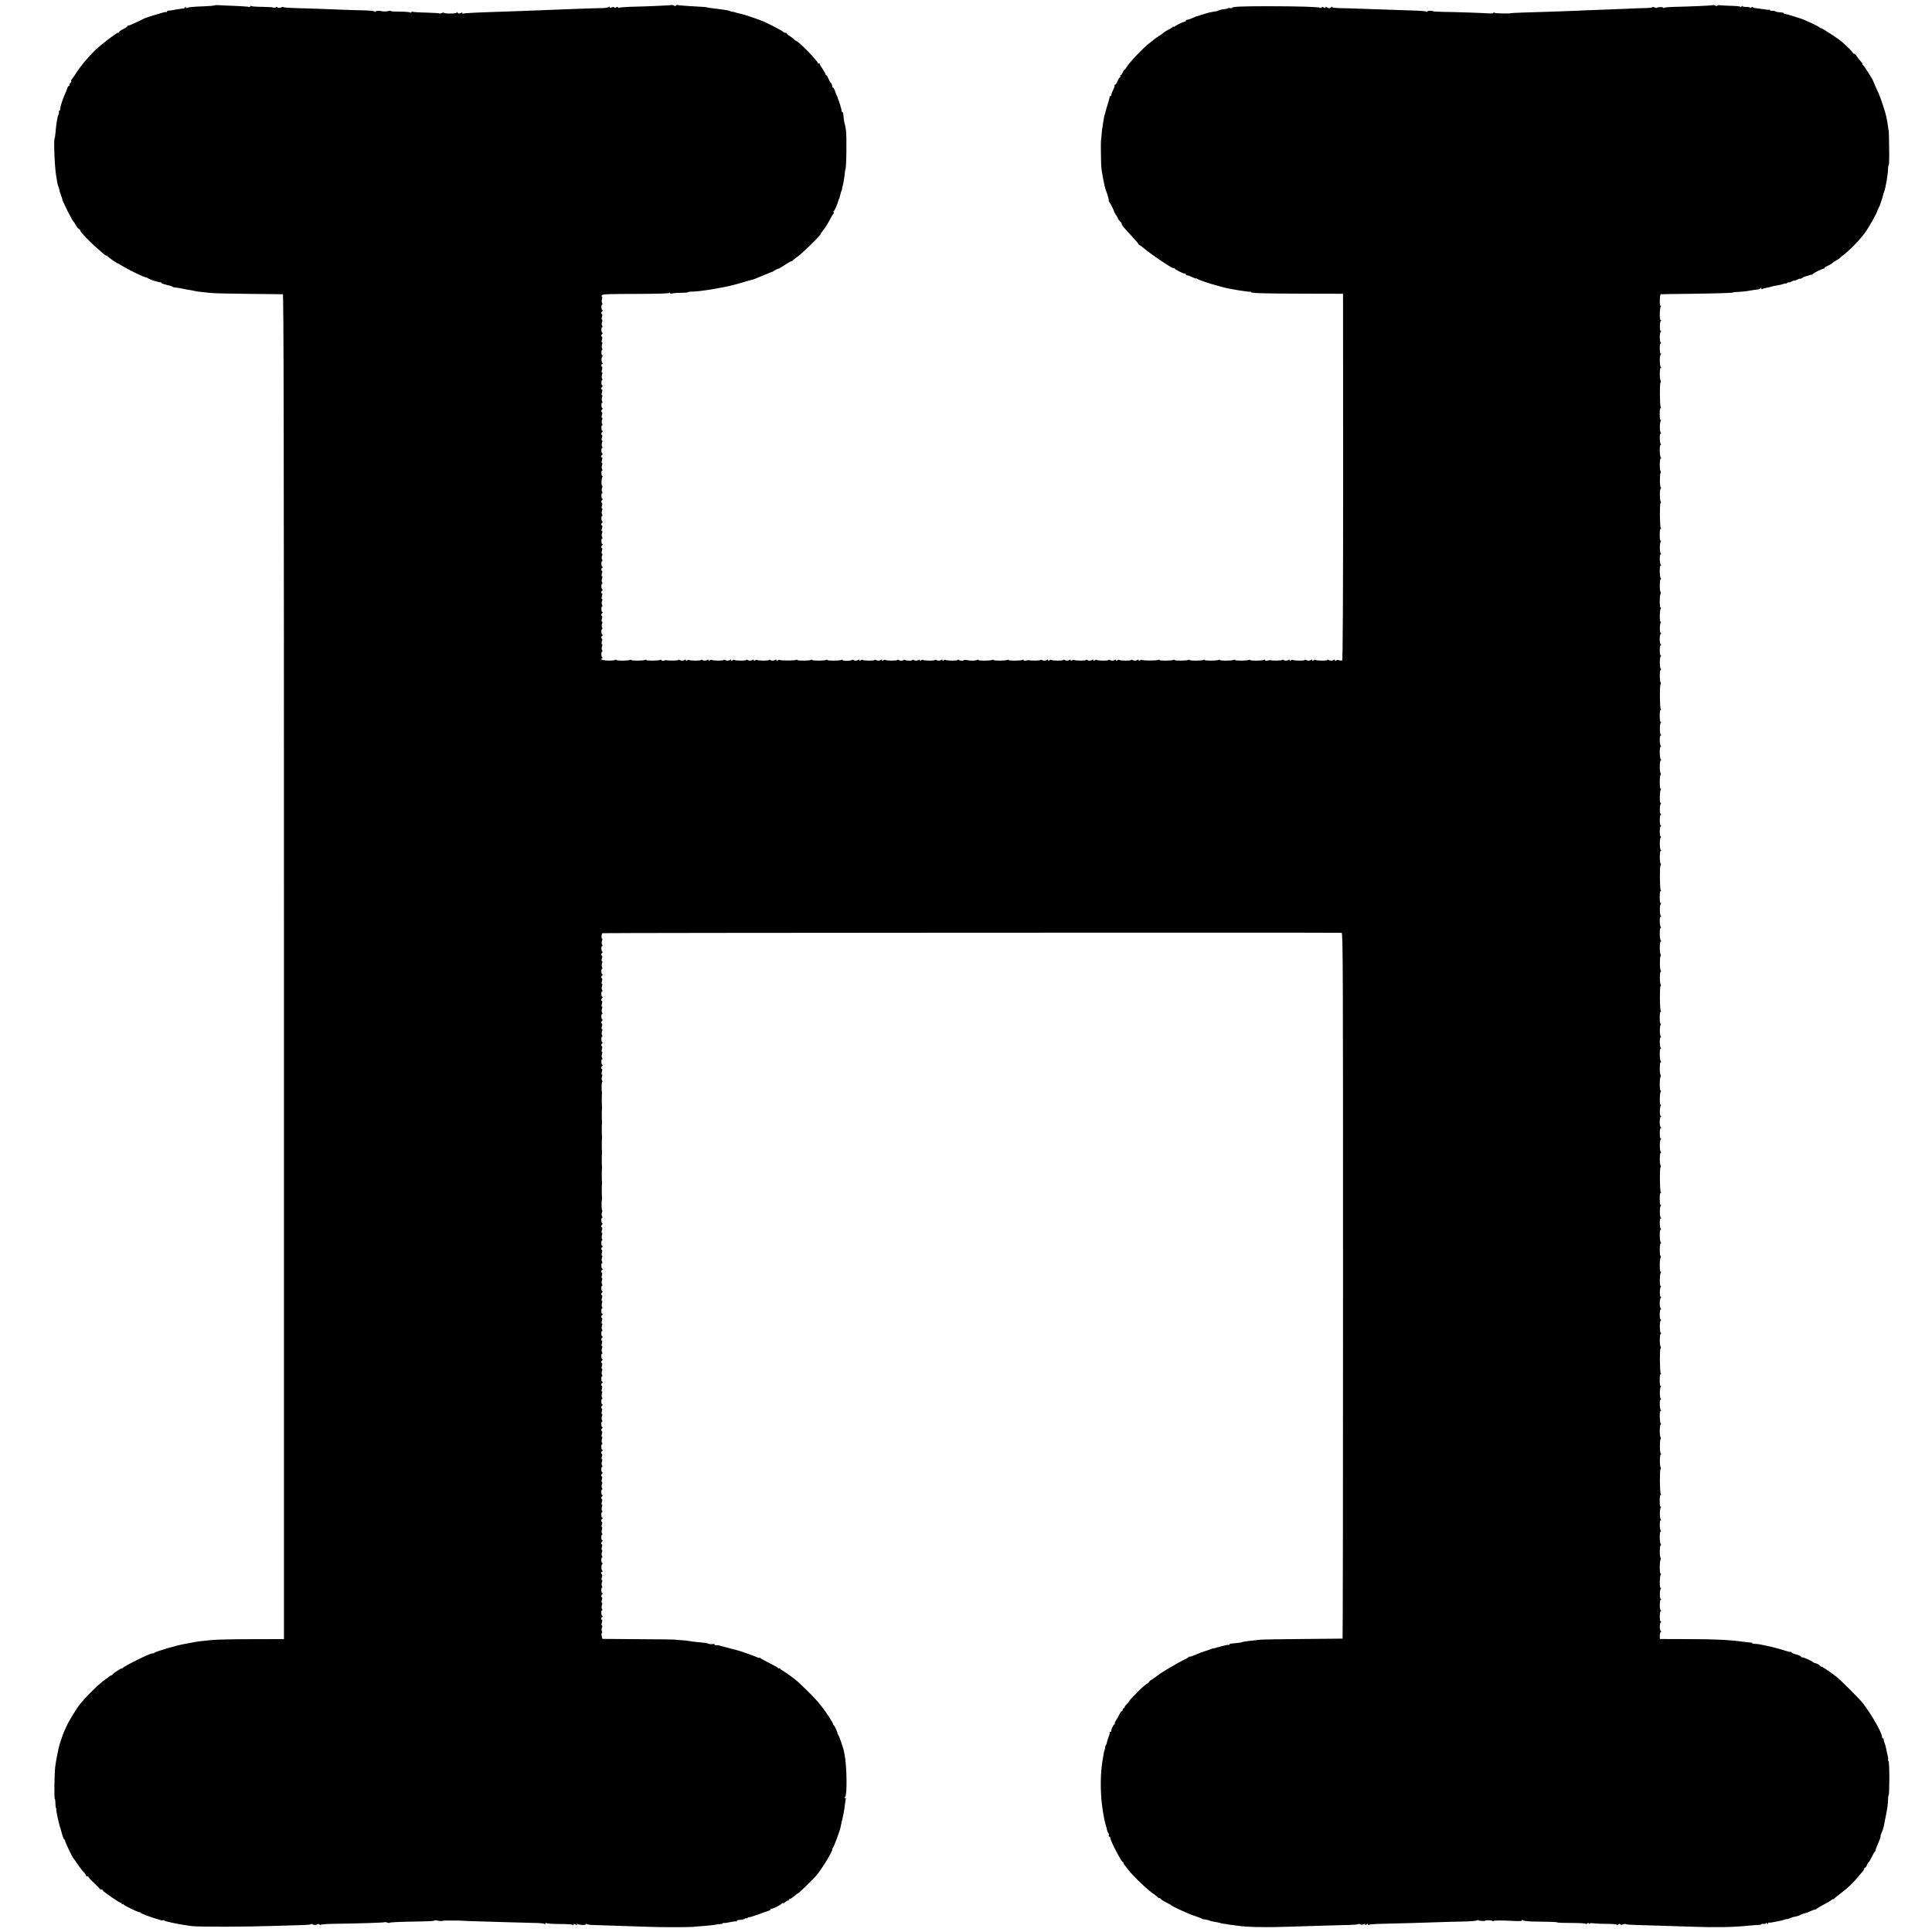 <?xml version="1.0" standalone="no"?>
<!DOCTYPE svg PUBLIC "-//W3C//DTD SVG 20010904//EN"
 "http://www.w3.org/TR/2001/REC-SVG-20010904/DTD/svg10.dtd">
<svg version="1.0" xmlns="http://www.w3.org/2000/svg"
 width="2048pt" height="2048pt" viewBox="0 0 2048 2048"
 preserveAspectRatio="xMidYMid meet">
<g transform="translate(0,2048) scale(0.1,-0.1)"
fill="#000000" stroke="none">
<path d="M2276 20422 c-3 -2 -46 -6 -98 -8 -134 -5 -183 -10 -196 -18 -7 -4
-12 -2 -12 6 0 10 -2 10 -9 0 -4 -8 -11 -13 -15 -12 -3 1 -39 -4 -79 -11 -39
-8 -78 -13 -84 -12 -7 0 -13 -4 -13 -10 0 -6 -3 -8 -6 -5 -3 3 -33 -3 -67 -14
-34 -10 -69 -21 -77 -23 -8 -2 -26 -8 -40 -13 -14 -5 -28 -10 -33 -11 -4 0
-22 -8 -40 -18 -17 -9 -34 -18 -37 -18 -3 -1 -25 -11 -49 -23 -25 -12 -51 -22
-58 -22 -7 0 -13 -4 -13 -8 0 -5 -20 -19 -45 -31 -25 -12 -45 -27 -45 -32 0
-5 -4 -8 -9 -6 -12 3 -176 -122 -242 -185 -71 -69 -155 -169 -199 -238 -19
-30 -40 -61 -47 -68 -7 -8 -11 -17 -8 -22 3 -4 -2 -13 -10 -20 -8 -7 -12 -16
-9 -21 3 -5 1 -9 -5 -9 -5 0 -13 -10 -17 -22 -3 -12 -13 -37 -22 -57 -9 -20
-16 -38 -17 -41 -1 -3 -4 -12 -8 -20 -19 -51 -34 -109 -29 -114 3 -3 0 -6 -5
-6 -6 0 -10 -8 -8 -17 1 -10 -1 -22 -5 -28 -11 -15 -25 -104 -34 -211 -1 -16
-5 -34 -7 -40 -12 -22 1 -318 17 -404 2 -14 7 -41 10 -60 3 -19 9 -39 12 -45
3 -5 7 -16 8 -25 4 -22 10 -42 22 -73 7 -16 12 -34 12 -40 0 -16 107 -229 119
-236 4 -3 16 -21 25 -39 9 -18 24 -36 32 -39 7 -3 14 -10 14 -15 0 -17 105
-126 189 -198 29 -25 59 -51 66 -57 8 -7 18 -13 23 -13 6 0 12 -3 14 -7 3 -9
95 -73 103 -73 3 0 24 -12 48 -27 66 -42 244 -128 255 -123 2 1 13 -5 25 -12
23 -15 117 -44 130 -40 4 1 7 -2 7 -7 0 -5 27 -14 60 -22 33 -7 60 -16 60 -19
0 -3 10 -6 23 -7 31 -3 68 -9 97 -16 14 -4 41 -9 61 -11 20 -3 42 -8 50 -10 8
-3 41 -8 74 -11 33 -3 80 -8 105 -11 25 -3 203 -7 395 -9 193 -2 356 -4 363
-4 9 -1 12 -1433 12 -7128 l0 -7128 -343 -1 c-188 0 -373 -4 -412 -8 -121 -12
-159 -16 -185 -21 -14 -3 -36 -8 -50 -10 -14 -3 -41 -8 -60 -11 -85 -14 -307
-79 -327 -96 -7 -6 -13 -8 -13 -5 0 17 -305 -133 -322 -157 -4 -6 -8 -7 -8 -3
0 9 -93 -52 -98 -65 -2 -4 -8 -8 -14 -8 -5 0 -15 -6 -22 -13 -8 -6 -24 -19
-36 -27 -71 -48 -224 -199 -288 -285 -15 -21 -63 -97 -81 -129 -11 -18 -24
-42 -30 -52 -12 -21 -53 -113 -57 -129 -1 -5 -9 -29 -18 -53 -8 -23 -15 -44
-16 -47 0 -3 0 -6 -1 -7 -12 -41 -37 -167 -44 -228 -9 -74 -12 -340 -4 -340 4
0 6 -19 6 -43 0 -24 3 -49 7 -55 4 -7 5 -12 3 -12 -7 0 29 -164 46 -210 3 -8
11 -36 18 -63 7 -26 17 -47 21 -47 4 0 8 -6 8 -14 0 -14 78 -176 89 -186 3 -3
23 -31 44 -62 21 -31 51 -70 67 -86 16 -17 26 -33 23 -36 -4 -3 2 -6 12 -6 10
0 16 -2 13 -5 -3 -3 22 -32 56 -63 33 -31 62 -60 64 -64 2 -5 10 -8 18 -8 8 0
14 -4 14 -9 0 -11 174 -131 189 -131 6 0 11 -5 11 -11 0 -5 4 -7 10 -4 5 3 10
2 10 -3 0 -9 149 -82 168 -82 6 0 12 -3 14 -8 3 -7 145 -59 179 -66 8 -2 22
-6 31 -10 9 -4 22 -5 28 -1 5 3 10 2 10 -3 0 -9 181 -46 290 -59 81 -10 575
-9 890 2 129 4 264 8 300 9 36 1 70 4 77 9 6 4 14 3 17 -1 6 -10 42 -9 52 1 4
4 13 2 21 -4 7 -6 13 -8 13 -3 0 5 66 10 148 11 252 3 524 12 529 17 3 2 16 1
29 -4 13 -5 24 -6 24 -2 0 4 80 9 178 11 281 5 290 6 297 13 4 3 19 3 33 -1
25 -6 40 -7 60 -1 8 2 197 2 197 0 0 -1 47 -3 105 -5 58 -1 209 -6 335 -10
127 -4 275 -8 330 -9 55 0 103 -5 107 -11 5 -6 8 -5 8 4 0 9 4 10 13 5 6 -5
71 -9 142 -9 75 0 133 -4 137 -10 5 -6 8 -5 8 3 0 10 5 10 21 1 17 -9 20 -8
14 2 -6 8 -4 10 5 4 19 -12 90 -14 90 -3 0 5 6 6 13 1 6 -4 39 -9 72 -9 133
-4 505 -16 575 -19 105 -5 428 -5 470 -1 19 2 73 7 120 10 47 3 99 9 115 12
17 4 42 7 58 8 15 0 27 4 27 8 0 3 7 5 17 4 9 -2 40 3 69 10 29 6 55 9 58 6 3
-3 6 -1 6 4 0 5 9 11 20 12 11 1 28 2 38 3 9 1 23 6 30 12 6 5 12 6 12 2 0 -4
7 -2 15 5 8 7 15 10 15 7 0 -4 44 10 98 29 53 20 105 38 115 41 9 3 17 10 17
16 0 6 3 8 6 4 7 -7 99 38 109 53 4 6 10 8 14 6 4 -3 17 3 28 14 12 10 24 16
27 13 3 -4 6 -1 6 5 0 7 6 12 13 12 6 0 27 14 46 30 18 17 37 30 40 30 8 0
155 143 193 187 64 75 189 283 170 283 -4 0 -2 4 4 8 6 4 25 48 43 97 32 89
39 110 46 150 2 11 7 31 10 45 18 72 23 105 31 169 3 31 8 59 11 64 2 4 -1 7
-8 7 -9 0 -9 3 1 14 21 26 17 323 -7 446 -9 48 -10 55 -16 70 -3 8 -13 40 -23
70 -9 30 -22 61 -28 69 -6 8 -10 15 -8 15 5 2 -30 81 -38 86 -5 3 -10 12 -12
20 -3 16 -65 111 -113 174 -56 74 -113 133 -254 266 -30 28 -146 112 -168 123
-13 6 -23 14 -23 19 0 5 -4 6 -10 3 -5 -3 -10 -3 -10 2 0 4 -42 28 -93 53 -50
25 -95 50 -99 55 -4 6 -8 6 -8 2 0 -4 -9 -3 -21 4 -22 11 -182 68 -209 74 -8
2 -58 15 -110 29 -52 14 -96 26 -97 26 -2 0 -12 0 -24 0 -11 0 -18 4 -15 9 3
4 -6 6 -19 3 -14 -2 -33 -1 -42 3 -19 8 -48 12 -128 19 -27 2 -61 7 -75 10
-14 3 -56 8 -95 10 -38 2 -70 5 -70 6 0 1 -171 3 -380 4 l-379 3 -8 28 c-4 16
-3 32 2 35 5 3 5 11 0 19 -4 8 -4 25 1 38 5 13 5 23 -1 23 -5 0 -5 12 0 30 5
18 5 30 -1 30 -11 0 -7 23 6 32 7 5 7 8 0 8 -12 0 -16 60 -3 60 5 0 5 7 -1 17
-5 10 -5 26 0 40 5 14 5 23 -1 23 -5 0 -5 12 0 30 5 18 5 30 -1 30 -11 0 -7
23 6 32 7 5 7 8 0 8 -12 0 -16 60 -3 60 5 0 5 7 -1 17 -5 10 -5 26 0 40 5 14
5 23 -1 23 -5 0 -5 12 0 30 5 17 5 30 1 30 -4 0 -8 7 -8 15 0 8 5 15 11 15 7
0 7 3 1 8 -5 4 -10 21 -10 37 0 17 5 33 10 37 7 5 7 8 0 8 -12 0 -16 60 -3 60
5 0 5 7 -1 17 -5 10 -5 26 0 40 5 14 5 23 -1 23 -5 0 -5 12 0 30 5 18 5 30 -1
30 -11 0 -7 23 6 32 7 5 7 8 0 8 -12 0 -16 60 -3 60 5 0 5 7 -1 17 -5 10 -5
26 0 40 5 14 5 23 -1 23 -5 0 -5 12 0 30 5 18 5 30 -1 30 -11 0 -7 23 6 32 7
5 7 8 0 8 -12 0 -16 60 -3 60 5 0 5 7 -1 17 -5 10 -5 26 0 40 5 14 5 23 -1 23
-5 0 -5 12 0 30 5 18 5 30 -1 30 -11 0 -7 23 6 32 7 5 7 8 0 8 -12 0 -16 60
-3 60 5 0 5 7 -1 17 -5 10 -5 26 0 40 5 14 5 23 -1 23 -5 0 -5 12 0 30 5 18 5
30 -1 30 -11 0 -7 23 6 32 7 5 7 8 0 8 -12 0 -16 60 -3 60 5 0 5 7 -1 17 -5
10 -5 26 0 40 5 14 5 23 -1 23 -5 0 -5 12 0 30 5 18 5 30 -1 30 -11 0 -7 23 6
32 7 5 7 8 0 8 -12 0 -16 60 -3 60 5 0 5 7 -1 17 -5 10 -5 26 0 40 5 14 5 23
-1 23 -5 0 -5 12 0 30 5 18 5 30 -1 30 -11 0 -7 23 6 32 7 5 7 8 0 8 -12 0
-16 60 -3 60 5 0 5 7 -1 17 -5 10 -5 26 0 40 5 14 5 23 -1 23 -5 0 -5 12 0 30
5 18 5 30 -1 30 -11 0 -7 23 6 32 7 5 7 8 0 8 -12 0 -16 60 -3 60 5 0 5 7 -1
17 -5 10 -5 26 0 40 5 14 5 23 -1 23 -5 0 -5 12 0 30 5 18 5 30 -1 30 -11 0
-7 23 6 32 7 5 7 8 0 8 -12 0 -16 60 -3 60 5 0 5 7 -1 17 -5 10 -5 26 0 40 5
14 5 23 -1 23 -5 0 -5 12 0 30 5 18 5 30 -1 30 -11 0 -7 23 6 32 7 5 7 8 0 8
-12 0 -16 60 -3 60 5 0 5 7 -1 17 -5 10 -5 26 0 40 5 14 5 23 -1 23 -5 0 -5
12 0 30 5 18 5 30 -1 30 -11 0 -7 23 6 32 7 5 7 8 0 8 -12 0 -16 60 -3 60 5 0
5 7 -1 17 -5 10 -5 26 0 40 5 14 5 23 -1 23 -5 0 -5 12 0 30 5 18 5 30 -1 30
-11 0 -7 23 6 32 7 5 7 8 0 8 -12 0 -16 60 -3 60 5 0 5 7 -1 17 -5 10 -5 26 0
40 5 14 5 23 -1 23 -5 0 -5 12 0 30 5 18 5 30 -1 30 -11 0 -7 23 6 32 7 5 7 8
0 8 -12 0 -16 60 -3 60 5 0 5 7 -1 17 -5 10 -5 26 0 40 5 14 5 23 -1 23 -5 0
-5 12 0 30 5 18 5 30 -1 30 -11 0 -7 23 6 32 7 5 7 8 0 8 -12 0 -16 60 -3 60
5 0 5 7 -1 17 -5 10 -5 26 0 40 5 14 5 23 -1 23 -5 0 -5 12 0 30 5 18 5 30 -1
30 -11 0 -7 23 6 32 7 5 7 8 0 8 -12 0 -16 60 -3 60 5 0 5 7 -1 17 -5 10 -5
26 0 40 5 14 5 23 -1 23 -5 0 -5 12 0 30 5 18 5 30 -1 30 -11 0 -7 23 6 32 7
5 7 8 0 8 -12 0 -16 60 -3 60 5 0 5 7 -1 17 -5 10 -5 26 0 40 5 13 5 23 1 23
-6 0 -8 87 -2 115 1 6 2 15 1 20 -3 14 -3 128 -1 140 1 6 2 15 1 20 -3 14 -3
128 -1 140 1 6 2 15 1 20 -3 14 -3 128 -1 140 1 6 2 15 1 20 -3 14 -3 128 -1
140 1 6 2 15 1 20 -3 14 -3 128 -1 140 1 6 2 15 1 20 -3 14 -3 128 -1 140 1 6
2 15 1 20 -3 14 -3 128 -1 140 1 6 2 12 1 15 -7 19 -5 110 2 110 4 0 4 8 -2
17 -5 10 -5 26 0 40 5 14 5 23 -1 23 -5 0 -5 12 0 30 5 18 5 30 -1 30 -11 0
-7 23 6 32 7 5 7 8 0 8 -12 0 -16 60 -3 60 5 0 5 7 -1 17 -5 10 -5 26 0 40 5
14 5 23 -1 23 -5 0 -5 12 0 30 5 18 5 30 -1 30 -11 0 -7 23 6 32 7 5 7 8 0 8
-12 0 -16 60 -3 60 5 0 5 7 -1 17 -5 10 -5 26 0 40 5 14 5 23 -1 23 -5 0 -5
12 0 30 5 18 5 30 -1 30 -11 0 -7 23 6 32 7 5 7 8 0 8 -12 0 -16 60 -3 60 5 0
5 7 -1 17 -5 10 -5 26 0 40 5 14 5 23 -1 23 -5 0 -5 12 0 30 5 18 5 30 -1 30
-11 0 -7 23 6 32 7 5 7 8 0 8 -12 0 -16 60 -3 60 5 0 5 7 -1 17 -5 10 -5 26 0
40 5 14 5 23 -1 23 -5 0 -5 12 0 30 5 18 5 30 -1 30 -11 0 -7 23 6 32 7 5 7 8
0 8 -12 0 -16 60 -3 60 5 0 5 7 -1 17 -5 10 -5 26 0 40 5 14 5 23 -1 23 -5 0
-5 12 0 30 5 18 5 30 -1 30 -11 0 -7 23 6 32 7 5 7 8 0 8 -12 0 -16 60 -3 60
5 0 5 7 -1 17 -5 10 -5 26 0 40 5 13 5 23 0 23 -9 0 -6 48 3 57 4 4 7750 8
7837 4 14 -1 15 -351 15 -3741 0 -2057 -2 -3740 -5 -3741 -3 0 -195 -2 -426
-4 -231 -2 -436 -5 -455 -8 -19 -3 -66 -8 -105 -12 -38 -4 -74 -10 -79 -13 -9
-5 -32 -8 -108 -15 -16 -1 -28 -6 -28 -11 0 -5 -3 -7 -6 -4 -3 3 -29 -1 -57
-9 -29 -8 -59 -16 -67 -18 -8 -2 -16 -4 -17 -5 -2 -2 -11 -3 -20 -4 -10 -1
-22 -4 -28 -8 -5 -3 -32 -13 -60 -21 -27 -8 -76 -27 -107 -41 -32 -14 -58 -22
-58 -18 0 4 -4 3 -8 -3 -4 -5 -29 -21 -57 -33 -62 -30 -249 -140 -272 -162
-10 -8 -35 -26 -55 -39 -21 -12 -38 -26 -38 -30 0 -4 -12 -14 -27 -23 -16 -9
-57 -46 -93 -83 -88 -90 -90 -93 -90 -100 0 -3 -11 -16 -25 -29 -14 -13 -25
-28 -25 -35 0 -6 -4 -11 -10 -11 -5 0 -10 -7 -10 -15 0 -8 -4 -15 -9 -15 -5 0
-16 -15 -25 -32 -8 -18 -24 -46 -35 -62 -11 -17 -18 -33 -15 -38 3 -4 1 -8 -4
-8 -10 0 -36 -58 -33 -72 0 -5 -4 -8 -11 -8 -6 0 -9 -3 -6 -6 4 -3 -1 -22 -9
-42 -8 -20 -17 -48 -20 -62 -2 -13 -7 -27 -11 -30 -4 -3 -7 -12 -7 -20 1 -8
-1 -19 -4 -25 -7 -12 -11 -33 -26 -128 -18 -110 -22 -253 -11 -397 5 -73 30
-225 43 -265 8 -23 10 -30 17 -64 3 -14 10 -29 15 -34 5 -5 7 -16 4 -23 -3 -8
0 -14 6 -14 6 0 11 -8 11 -17 0 -28 118 -253 132 -253 4 0 8 -5 8 -11 0 -6 6
-17 13 -24 6 -8 23 -29 37 -47 53 -69 205 -214 271 -258 12 -8 31 -23 41 -32
10 -10 18 -15 18 -10 0 4 4 3 8 -3 8 -12 34 -28 82 -52 19 -9 37 -20 40 -24 3
-4 37 -21 75 -39 97 -44 122 -55 185 -76 30 -10 57 -21 60 -24 3 -3 14 -6 25
-7 25 -3 46 -8 65 -16 8 -3 31 -8 51 -11 20 -3 43 -8 51 -11 9 -4 31 -8 50
-10 18 -2 33 -4 33 -5 0 -1 14 -3 30 -5 17 -1 48 -5 70 -9 101 -15 297 -20
540 -11 225 7 577 18 650 19 44 1 85 4 90 8 6 4 17 3 25 -2 8 -5 22 -5 32 1
13 7 18 6 18 -2 0 -8 4 -8 15 1 11 9 15 9 15 1 0 -7 5 -9 12 -5 6 4 68 9 137
10 146 3 495 13 626 18 50 2 154 5 233 6 78 2 145 7 148 12 3 5 11 5 17 0 10
-6 72 -9 72 -2 0 6 68 4 72 -3 2 -4 9 -5 14 -1 11 7 88 7 221 0 64 -3 86 -1
81 8 -5 8 -3 8 8 0 8 -7 57 -13 114 -14 55 -1 135 -3 177 -3 43 -1 78 -4 78
-7 0 -3 68 -5 150 -5 83 0 150 -4 150 -9 0 -5 6 -3 14 3 11 9 15 9 19 -1 3 -7
6 -8 6 -2 1 7 16 9 44 5 23 -3 88 -6 144 -6 57 0 103 -4 103 -9 0 -5 6 -3 14
3 9 8 16 8 20 2 4 -7 15 -7 30 -1 13 5 27 6 30 2 4 -3 48 -7 99 -8 89 -2 409
-12 612 -19 242 -9 432 -5 587 11 40 4 88 7 106 8 17 0 32 3 32 7 0 4 11 6 25
4 14 -1 25 3 25 9 0 6 5 4 10 -4 7 -11 10 -11 10 -2 0 7 6 12 13 11 6 -2 26 0
42 4 17 4 44 9 62 12 18 3 43 9 57 15 15 5 26 8 26 5 0 -2 16 3 35 11 19 8 36
14 37 13 7 -2 64 15 74 22 6 5 19 10 30 12 10 2 31 9 47 15 50 22 72 30 81 30
5 0 12 4 15 9 3 4 35 23 71 42 36 18 73 40 82 49 10 8 18 12 18 9 0 -4 8 1 18
11 10 9 33 28 52 42 89 67 142 117 205 195 17 20 36 43 43 50 6 8 12 18 12 24
0 6 4 11 9 11 5 0 14 13 21 30 7 17 15 30 19 30 3 0 17 24 31 53 14 28 29 55
33 58 5 3 8 9 8 13 -1 8 8 31 35 93 12 28 20 53 18 56 -2 2 3 21 13 43 9 21
17 46 19 54 1 8 10 51 19 95 21 102 29 160 29 208 0 20 3 37 6 37 4 0 7 81 7
180 0 99 -4 180 -8 180 -4 0 -6 8 -5 18 2 9 -1 31 -6 47 -5 17 -11 46 -14 65
-3 19 -12 49 -19 67 -7 17 -11 34 -7 37 3 3 0 6 -6 6 -7 0 -12 7 -12 16 0 43
-105 228 -200 354 -35 46 -236 248 -284 285 -64 50 -146 105 -154 105 -5 0
-17 8 -28 18 -10 9 -28 19 -39 20 -11 2 -22 7 -25 10 -9 13 -105 56 -117 53
-7 -1 -13 2 -13 8 0 5 -22 15 -50 22 -27 7 -50 17 -50 21 0 5 -6 8 -12 7 -7
-1 -20 0 -28 4 -25 9 -124 38 -145 42 -11 2 -20 4 -20 5 0 1 -9 3 -20 5 -35 7
-89 18 -105 22 -8 3 -32 5 -52 6 -21 1 -38 5 -38 9 0 4 -8 6 -17 6 -10 0 -40
3 -68 7 -151 21 -292 28 -601 29 l-290 1 0 38 c0 20 5 37 11 37 7 0 7 3 0 8
-14 10 -15 85 -1 94 8 5 8 8 0 8 -14 0 -14 110 0 110 8 0 8 2 0 8 -14 9 -14
105 0 114 8 6 8 8 0 8 -13 0 -13 89 0 109 6 9 5 12 -1 8 -13 -8 -12 122 1 142
6 9 5 12 -1 8 -12 -8 -13 131 -1 149 4 6 4 14 0 18 -12 13 -11 136 2 136 7 0
7 3 1 8 -14 10 -16 144 -2 135 6 -4 7 -1 1 8 -14 21 -14 120 0 112 8 -5 8 -3
0 8 -13 17 -13 108 0 128 6 9 5 12 -1 8 -6 -4 -10 20 -10 63 0 43 4 67 10 63
6 -4 7 -1 1 8 -11 18 -13 258 -2 265 5 3 5 11 1 17 -12 19 -11 131 1 139 7 5
7 8 1 8 -12 0 -14 138 -3 156 4 6 4 14 0 18 -12 13 -11 136 2 136 7 0 7 3 1 8
-14 10 -16 144 -2 135 6 -4 7 -1 1 8 -14 21 -14 120 0 112 8 -5 8 -3 0 8 -13
17 -13 108 0 128 6 9 5 12 -1 8 -6 -4 -10 20 -10 63 0 43 4 67 10 63 6 -4 7
-1 1 8 -11 18 -13 258 -2 265 5 3 5 11 1 17 -13 20 -12 137 1 137 7 0 7 3 1 8
-14 10 -15 125 -1 134 8 6 8 8 0 8 -6 0 -11 22 -11 55 0 33 5 55 11 55 8 0 8
2 0 8 -6 4 -11 30 -11 57 0 28 5 53 11 57 8 6 8 8 0 8 -13 0 -13 89 0 109 6 9
5 12 -1 8 -13 -8 -12 122 1 142 6 9 5 12 -1 8 -12 -8 -13 131 -1 149 4 6 4 14
0 18 -12 13 -11 136 2 136 7 0 7 3 1 8 -14 10 -16 144 -2 135 6 -4 7 -1 1 8
-14 21 -14 120 0 112 8 -5 8 -3 0 8 -13 17 -13 108 0 128 6 9 5 12 -1 8 -6 -4
-10 20 -10 63 0 43 4 67 10 63 6 -4 7 -1 1 8 -11 18 -13 258 -2 265 5 3 5 11
1 17 -13 20 -12 137 1 137 7 0 7 3 1 8 -14 10 -15 125 -1 134 8 6 8 8 0 8 -14
0 -14 110 0 110 8 0 8 2 0 8 -6 4 -11 30 -11 57 0 28 5 53 11 57 8 6 8 8 0 8
-13 0 -13 89 0 109 6 9 5 12 -1 8 -13 -8 -12 122 1 142 6 9 5 12 -1 8 -12 -8
-13 131 -1 149 4 6 4 14 0 18 -12 13 -11 136 2 136 7 0 7 3 1 8 -14 10 -16
144 -2 135 6 -4 7 -1 1 8 -14 21 -14 120 0 112 8 -5 8 -3 0 8 -13 17 -13 108
0 128 6 9 5 12 -1 8 -6 -4 -10 20 -10 63 0 43 4 67 10 63 6 -4 7 -1 1 8 -11
18 -13 258 -2 265 5 3 5 11 1 17 -12 19 -11 131 1 139 7 5 7 8 1 8 -12 0 -14
138 -3 156 4 6 4 14 0 18 -12 13 -11 136 2 136 7 0 7 3 1 8 -14 10 -16 144 -2
135 6 -4 7 -1 1 8 -14 21 -14 120 0 112 8 -5 8 -3 0 8 -13 17 -13 108 0 128 6
9 5 12 -1 8 -6 -4 -10 20 -10 63 0 43 4 67 10 63 6 -4 7 -1 1 8 -11 18 -13
258 -2 265 5 3 5 11 1 17 -13 20 -12 137 1 137 7 0 7 3 1 8 -14 10 -15 125 -1
134 8 6 8 8 0 8 -14 0 -14 110 0 110 8 0 8 2 0 8 -14 9 -14 105 0 114 8 6 8 8
0 8 -13 0 -13 89 0 109 6 9 5 12 -1 8 -13 -8 -12 122 1 142 6 9 5 12 -1 8 -12
-8 -13 131 -1 149 4 6 4 14 0 18 -12 13 -11 136 2 136 7 0 7 3 1 8 -14 10 -16
144 -2 135 6 -4 7 -1 1 8 -14 21 -14 120 0 112 8 -5 8 -3 0 8 -13 17 -13 108
0 128 6 9 5 12 -1 8 -6 -4 -10 20 -10 63 0 43 4 67 10 63 6 -4 7 -1 1 8 -11
18 -13 258 -2 265 5 3 5 11 1 17 -13 20 -12 137 1 137 7 0 7 3 1 8 -14 10 -15
125 -1 134 8 6 8 8 0 8 -14 0 -14 110 0 110 8 0 8 2 0 8 -6 4 -11 30 -11 57 0
28 5 53 11 57 8 6 8 8 0 8 -13 0 -13 89 0 109 6 9 5 12 -1 8 -13 -8 -12 122 1
142 6 9 5 12 -1 8 -12 -8 -13 131 -1 149 4 6 4 14 0 18 -12 13 -11 136 2 136
7 0 7 3 1 8 -14 10 -16 144 -2 135 6 -4 7 -1 1 8 -14 21 -14 120 0 112 8 -5 8
-3 0 8 -13 17 -13 108 0 128 6 9 5 12 -1 8 -6 -4 -10 20 -10 63 0 43 4 67 10
63 6 -4 7 -1 1 8 -11 18 -13 258 -2 265 5 3 5 11 1 17 -12 19 -11 131 1 139 7
5 7 8 1 8 -12 0 -14 138 -3 156 4 6 4 14 0 18 -12 13 -11 136 2 136 7 0 7 3 1
8 -14 10 -16 144 -2 135 6 -4 7 -1 1 8 -14 21 -14 120 0 112 8 -5 8 -3 0 8
-13 17 -13 108 0 128 6 9 5 12 -1 8 -6 -4 -10 20 -10 63 0 43 4 67 10 63 6 -4
7 -1 1 8 -11 18 -13 258 -2 265 5 3 5 11 1 17 -13 20 -12 137 1 137 7 0 7 3 1
8 -14 10 -15 125 -1 134 8 6 8 8 0 8 -14 0 -14 110 0 110 8 0 8 2 0 8 -14 9
-14 105 0 114 8 6 8 8 0 8 -13 0 -13 89 0 109 6 9 5 12 -1 8 -13 -8 -12 122 1
142 6 9 5 12 -1 8 -6 -4 -10 17 -9 58 0 37 5 65 11 65 5 1 154 3 330 5 293 4
440 9 440 15 0 1 23 3 50 5 28 1 68 5 90 8 22 4 58 10 80 13 22 3 45 7 50 7 6
1 13 7 17 12 5 6 8 5 8 -3 0 -7 5 -10 10 -7 6 4 23 9 38 12 40 7 45 9 67 16
11 3 36 8 56 11 20 3 48 10 63 15 14 6 26 8 26 5 0 -4 7 -1 15 6 8 7 15 10 15
6 0 -4 14 0 30 9 17 9 30 13 30 10 0 -3 14 1 30 10 17 9 30 13 30 9 0 -3 11 1
25 10 13 9 29 16 34 16 5 0 20 4 33 9 13 5 27 9 32 9 5 0 12 4 15 9 8 11 104
57 114 55 4 -1 7 2 7 7 0 5 15 15 33 22 17 7 40 21 50 30 9 8 30 22 45 30 15
8 30 17 33 22 3 4 20 18 38 32 19 13 59 49 90 79 48 48 70 71 126 139 38 45
143 229 146 254 1 5 6 17 12 28 6 11 12 22 13 25 0 3 3 12 7 20 7 19 28 87 31
103 2 7 6 19 9 27 15 39 40 184 41 243 0 20 4 37 7 37 4 0 6 82 4 183 -1 100
-3 182 -5 182 -1 0 -4 14 -5 30 -2 17 -6 44 -9 60 -4 17 -9 44 -12 60 -6 36
-59 197 -79 240 -29 63 -58 130 -59 135 -4 15 -93 157 -106 167 -8 7 -11 13
-7 13 4 0 -4 12 -18 28 -14 15 -34 39 -43 55 -9 15 -22 27 -29 27 -7 0 -13 4
-13 9 0 8 -55 64 -115 116 -39 34 -218 151 -221 145 -1 -3 -10 2 -20 11 -18
15 -172 86 -204 94 -3 0 -35 11 -72 23 -37 12 -74 22 -83 22 -8 0 -15 3 -15 8
0 4 -11 8 -25 9 -52 4 -60 6 -70 13 -5 4 -20 6 -32 5 -13 -1 -23 2 -23 7 0 5
-3 7 -8 4 -4 -2 -29 0 -55 5 -26 4 -63 9 -82 11 -19 1 -35 6 -35 11 0 5 -7 4
-15 -3 -8 -7 -15 -8 -15 -3 0 5 -18 9 -40 9 -22 -1 -40 3 -40 9 0 5 -5 3 -10
-5 -5 -8 -10 -10 -10 -5 0 6 -39 11 -93 12 -50 1 -104 4 -120 6 -15 3 -30 0
-33 -4 -3 -5 -13 -5 -23 1 -10 5 -21 7 -23 5 -5 -5 -230 -15 -418 -19 -47 -1
-91 -5 -98 -9 -6 -5 -12 -4 -12 0 0 10 -58 9 -67 -1 -3 -3 -13 -1 -23 4 -10 5
-21 6 -25 2 -3 -4 -34 -8 -68 -8 -34 -1 -129 -4 -212 -8 -82 -3 -220 -8 -305
-12 -85 -3 -195 -7 -245 -10 -49 -2 -162 -6 -250 -9 -88 -3 -218 -7 -290 -9
-71 -3 -130 -5 -130 -6 0 -7 -163 -4 -172 3 -8 6 -13 6 -13 0 0 -5 -21 -8 -47
-6 -73 5 -354 15 -480 16 -62 1 -113 4 -113 7 0 3 -13 5 -30 5 -16 0 -30 -4
-30 -8 0 -5 -5 -5 -11 -1 -7 4 -50 8 -98 10 -138 4 -413 14 -586 20 -88 3
-195 7 -237 7 -44 1 -78 6 -78 12 0 7 -3 7 -8 0 -11 -15 -32 -17 -48 -4 -11 9
-14 9 -14 0 0 -9 -5 -9 -20 -1 -14 8 -20 8 -20 0 0 -6 -5 -8 -12 -4 -15 10
-237 17 -548 17 -281 0 -390 -4 -390 -17 0 -4 -9 -6 -20 -3 -11 3 -22 2 -24
-2 -3 -4 -21 -8 -42 -9 -20 -2 -46 -8 -58 -14 -12 -6 -22 -10 -24 -9 -1 1 -19
-1 -40 -6 -48 -9 -38 -7 -107 -28 -33 -11 -62 -20 -65 -20 -3 -1 -22 -9 -42
-18 -21 -10 -44 -17 -53 -17 -8 0 -15 -4 -15 -10 0 -5 -5 -10 -10 -10 -16 0
-104 -43 -112 -54 -5 -7 -8 -7 -8 -1 0 6 -3 6 -8 0 -4 -6 -18 -16 -32 -23 -30
-14 -63 -35 -70 -43 -3 -3 -23 -18 -46 -32 -22 -14 -47 -31 -55 -39 -8 -7 -30
-25 -49 -39 -60 -45 -210 -203 -238 -251 -9 -16 -19 -28 -23 -28 -4 0 -12 -13
-19 -30 -7 -16 -17 -30 -22 -30 -5 0 -6 -4 -3 -10 3 -5 2 -10 -3 -10 -6 0 -17
-18 -26 -40 -9 -22 -21 -40 -27 -40 -5 0 -8 -4 -5 -8 3 -5 -4 -25 -14 -45 -11
-20 -20 -44 -20 -52 0 -8 -5 -15 -10 -15 -6 0 -9 -3 -8 -7 1 -5 -9 -40 -21
-80 -12 -39 -24 -80 -26 -90 -2 -10 -4 -18 -5 -18 -2 0 -9 -33 -16 -80 -3 -22
-8 -51 -10 -65 -3 -14 -6 -47 -8 -75 -2 -27 -5 -52 -6 -55 -3 -7 0 -261 4
-290 1 -14 6 -41 9 -60 4 -19 9 -48 12 -65 13 -69 18 -89 28 -115 20 -53 35
-110 29 -110 -4 0 -2 -4 3 -8 9 -6 53 -93 56 -110 1 -4 10 -19 20 -34 10 -14
19 -30 19 -35 0 -6 9 -18 20 -28 11 -10 20 -23 20 -30 0 -13 20 -37 118 -142
34 -37 62 -71 62 -75 0 -4 4 -8 8 -8 5 0 20 -10 33 -21 76 -68 329 -238 329
-222 0 5 4 4 8 -2 11 -15 89 -55 106 -55 9 0 16 -4 16 -10 0 -5 7 -10 15 -10
9 0 34 -9 55 -20 22 -11 40 -17 40 -13 0 5 4 3 8 -2 7 -10 127 -51 222 -76 25
-7 50 -14 55 -15 64 -18 279 -53 288 -47 4 2 7 1 7 -4 0 -12 124 -16 571 -17
l405 -1 1 -1940 c0 -1285 -4 -1942 -10 -1947 -6 -3 -20 -2 -32 2 -14 5 -27 4
-34 -3 -8 -8 -11 -8 -11 2 0 9 -4 10 -12 5 -16 -11 -39 -11 -55 -1 -7 5 -13 4
-13 0 0 -10 -118 -9 -127 1 -3 3 -12 1 -20 -5 -10 -9 -13 -8 -13 1 0 8 -4 9
-12 4 -16 -11 -39 -11 -55 -1 -7 5 -13 4 -13 0 0 -10 -118 -9 -127 1 -3 3 -12
1 -20 -5 -10 -9 -13 -8 -13 1 0 8 -4 9 -12 4 -16 -11 -39 -11 -55 -1 -7 5 -13
4 -13 0 0 -7 -96 -9 -125 -3 -5 1 -12 1 -15 0 -20 -7 -40 -7 -40 1 0 6 -5 7
-12 3 -16 -10 -148 -11 -148 -1 0 5 -5 5 -12 1 -16 -10 -148 -11 -148 -1 0 5
-5 5 -12 1 -16 -10 -148 -11 -148 -1 0 5 -5 5 -12 1 -16 -10 -148 -11 -148 -1
0 5 -5 5 -12 1 -16 -10 -148 -11 -148 -1 0 5 -5 5 -12 1 -16 -10 -148 -11
-148 -1 0 5 -5 5 -12 1 -16 -10 -148 -11 -148 -1 0 5 -6 5 -12 1 -15 -9 -166
-9 -175 0 -3 3 -12 1 -20 -5 -10 -9 -13 -8 -13 1 0 8 -4 9 -12 4 -16 -11 -39
-11 -55 -1 -7 5 -13 4 -13 0 0 -10 -118 -9 -127 1 -3 3 -12 1 -20 -5 -10 -9
-13 -8 -13 1 0 8 -4 9 -12 4 -16 -11 -39 -11 -55 -1 -7 5 -13 4 -13 0 0 -10
-118 -9 -127 1 -3 3 -12 1 -20 -5 -10 -9 -13 -8 -13 1 0 8 -4 9 -12 4 -16 -11
-39 -11 -55 -1 -7 5 -13 4 -13 0 0 -10 -118 -9 -127 1 -3 3 -12 1 -20 -5 -10
-9 -13 -8 -13 1 0 8 -4 9 -12 4 -16 -11 -39 -11 -55 -1 -7 5 -13 4 -13 0 0
-10 -118 -9 -127 1 -3 3 -12 1 -20 -5 -10 -9 -13 -8 -13 1 0 8 -4 9 -12 4 -16
-11 -39 -11 -55 -1 -7 5 -13 4 -13 0 0 -7 -96 -9 -125 -3 -5 1 -12 1 -15 0
-20 -7 -40 -7 -40 1 0 6 -5 7 -12 3 -16 -10 -148 -11 -148 -1 0 5 -5 5 -12 1
-16 -10 -148 -11 -148 -1 0 5 -5 5 -12 1 -16 -10 -148 -11 -148 -1 0 5 -6 5
-12 1 -16 -10 -75 -11 -110 -2 -15 3 -30 3 -32 -1 -6 -9 -37 -8 -54 3 -6 4
-12 3 -12 -1 0 -10 -118 -9 -127 1 -3 3 -12 1 -20 -5 -10 -9 -13 -8 -13 1 0 8
-4 9 -12 4 -16 -11 -39 -11 -55 -1 -7 5 -13 4 -13 0 0 -10 -118 -9 -127 1 -3
3 -12 1 -20 -5 -10 -9 -13 -8 -13 1 0 8 -4 9 -12 4 -16 -11 -39 -11 -55 -1 -7
5 -13 5 -13 0 0 -10 -61 -10 -77 0 -6 4 -14 3 -17 -1 -6 -10 -36 -9 -54 2 -6
4 -12 3 -12 -1 0 -10 -118 -9 -127 1 -3 3 -12 1 -20 -5 -10 -9 -13 -8 -13 1 0
8 -4 9 -12 4 -16 -11 -39 -11 -55 -1 -7 5 -13 4 -13 0 0 -10 -118 -9 -127 1
-3 3 -12 1 -20 -5 -10 -9 -13 -8 -13 1 0 8 -4 9 -12 4 -16 -11 -39 -11 -55 -1
-7 5 -13 5 -13 0 0 -4 -23 -8 -50 -9 -28 0 -50 4 -50 8 0 5 -5 6 -12 2 -16
-10 -148 -11 -148 -1 0 5 -5 5 -12 1 -16 -10 -148 -11 -148 -1 0 5 -5 5 -12 1
-16 -10 -148 -11 -148 -1 0 5 -6 5 -12 1 -15 -9 -166 -9 -175 0 -3 3 -12 1
-20 -5 -10 -9 -13 -8 -13 1 0 8 -4 9 -13 4 -15 -11 -38 -11 -54 -1 -7 5 -13 4
-13 0 0 -10 -118 -9 -127 1 -3 3 -12 1 -20 -5 -10 -9 -13 -8 -13 1 0 8 -4 9
-12 4 -16 -11 -39 -11 -55 -1 -7 5 -13 4 -13 0 0 -10 -118 -9 -127 1 -3 3 -12
1 -20 -5 -10 -9 -13 -8 -13 1 0 8 -4 9 -12 4 -16 -11 -39 -11 -55 -1 -7 5 -13
4 -13 0 0 -10 -118 -9 -127 1 -3 3 -12 1 -20 -5 -10 -9 -13 -8 -13 1 0 8 -4 9
-12 4 -16 -11 -39 -11 -55 -1 -7 5 -13 4 -13 0 0 -10 -118 -9 -127 1 -3 3 -12
1 -20 -5 -10 -9 -13 -8 -13 1 0 8 -4 9 -12 4 -16 -11 -39 -11 -55 -1 -7 5 -13
4 -13 0 0 -7 -96 -9 -125 -3 -5 1 -12 1 -15 0 -20 -7 -40 -7 -40 1 0 6 -5 7
-12 3 -16 -10 -148 -11 -148 -1 0 5 -5 5 -12 1 -16 -10 -148 -11 -148 -1 0 5
-5 5 -12 1 -17 -11 -148 -11 -148 0 0 5 -6 4 -12 -1 -14 -10 -109 -9 -136 2
-14 5 -14 7 -2 15 8 6 11 10 5 10 -12 0 -16 60 -3 60 5 0 5 7 -1 17 -5 10 -5
26 0 40 5 14 5 23 -1 23 -5 0 -5 12 0 30 5 18 5 30 -1 30 -11 0 -7 23 6 32 7
5 7 8 0 8 -12 0 -16 60 -3 60 5 0 5 7 -1 17 -5 10 -5 26 0 40 5 14 5 23 -1 23
-5 0 -5 12 0 30 5 18 5 30 -1 30 -11 0 -7 23 6 32 7 5 7 8 0 8 -12 0 -16 60
-3 60 5 0 5 7 -1 17 -5 10 -5 26 0 40 5 14 5 23 -1 23 -5 0 -5 12 0 30 5 18 5
30 -1 30 -11 0 -7 23 6 32 7 5 7 8 0 8 -12 0 -16 60 -3 60 5 0 5 7 -1 17 -5
10 -5 26 0 40 5 14 5 23 -1 23 -5 0 -5 12 0 30 5 18 5 30 -1 30 -11 0 -7 23 6
32 7 5 7 8 0 8 -12 0 -16 60 -3 60 5 0 5 7 -1 17 -5 10 -5 26 0 40 5 14 5 23
-1 23 -5 0 -5 12 0 30 5 18 5 30 -1 30 -11 0 -7 23 6 32 7 5 7 8 0 8 -12 0
-16 60 -3 60 5 0 5 7 -1 17 -5 10 -5 26 0 40 5 14 5 23 -1 23 -5 0 -5 12 0 30
5 18 5 30 -1 30 -11 0 -7 23 6 32 7 5 7 8 0 8 -12 0 -16 60 -3 60 5 0 5 7 -1
17 -5 10 -5 26 0 40 5 14 5 23 -1 23 -5 0 -5 12 0 30 5 18 5 30 -1 30 -11 0
-7 23 6 32 7 5 7 8 0 8 -12 0 -16 60 -3 60 5 0 5 7 -1 17 -5 10 -5 26 0 40 5
13 5 23 1 23 -11 0 -8 84 3 92 7 5 7 8 0 8 -12 0 -16 60 -3 60 5 0 5 7 -1 17
-5 10 -5 26 0 40 5 14 5 23 -1 23 -5 0 -5 12 0 30 5 18 5 30 -1 30 -11 0 -7
23 6 32 7 5 7 8 0 8 -12 0 -16 60 -3 60 5 0 5 7 -1 17 -5 10 -5 26 0 40 5 14
5 23 -1 23 -5 0 -5 12 0 30 5 18 5 30 -1 30 -11 0 -7 23 6 32 7 5 7 8 0 8 -12
0 -16 60 -3 60 5 0 5 7 -1 17 -5 10 -5 26 0 40 5 14 5 23 -1 23 -5 0 -5 12 0
30 5 18 5 30 -1 30 -11 0 -7 23 6 32 7 5 7 8 0 8 -12 0 -16 60 -3 60 5 0 5 7
-1 17 -5 10 -5 26 0 40 5 14 5 23 -1 23 -5 0 -5 12 0 30 5 18 5 30 -1 30 -11
0 -7 23 6 32 7 5 7 8 0 8 -12 0 -16 60 -3 60 5 0 5 7 -1 17 -5 10 -5 26 0 40
5 14 5 23 -1 23 -5 0 -5 12 0 30 5 17 5 30 1 30 -4 0 -8 7 -8 15 0 8 5 15 11
15 7 0 7 3 1 8 -5 4 -10 21 -10 37 0 17 5 33 10 37 7 5 7 8 0 8 -12 0 -16 60
-3 60 5 0 5 7 -1 17 -5 10 -5 26 0 40 5 14 5 23 -1 23 -5 0 -5 12 0 30 5 18 5
30 -1 30 -11 0 -7 23 6 32 7 5 7 8 0 8 -12 0 -16 60 -3 60 5 0 5 7 -1 17 -5
10 -5 26 0 40 5 14 5 23 -1 23 -5 0 -5 12 0 30 5 18 5 30 -1 30 -11 0 -7 23 6
32 7 5 7 8 0 8 -12 0 -16 60 -3 60 5 0 5 7 -1 17 -5 10 -5 26 -1 39 5 13 5 24
0 26 -5 2 -6 9 -1 17 7 11 72 14 357 14 235 1 351 4 356 11 5 8 8 7 8 0 0 -8
11 -10 33 -5 17 4 60 6 95 6 34 0 62 2 62 6 0 3 17 6 38 6 20 0 60 3 87 6 28
4 70 10 95 13 25 4 54 8 65 11 11 2 34 6 50 9 76 13 157 32 240 57 77 23 81
24 110 31 11 2 58 21 105 41 47 20 90 37 96 39 7 1 18 7 25 12 12 10 45 25 59
28 3 1 31 18 63 39 31 20 61 37 66 37 5 0 11 3 13 8 2 4 26 22 53 41 51 36
245 226 245 241 0 5 6 15 13 22 23 26 55 75 83 129 15 30 32 57 37 60 5 4 6
12 3 18 -4 6 -3 11 1 11 7 0 46 90 48 110 0 3 3 10 6 15 4 6 10 26 14 45 4 19
10 40 14 45 3 6 6 18 7 28 1 9 2 18 4 20 5 7 19 87 25 147 2 19 4 35 5 35 11
0 16 349 6 415 -5 37 -14 75 -16 75 -1 0 -11 73 -13 98 -1 9 -5 17 -9 17 -4 0
-8 7 -8 15 0 13 -22 88 -37 125 -4 8 -7 17 -7 20 -1 3 -4 10 -7 15 -4 6 -12
27 -18 48 -7 20 -17 37 -22 37 -5 0 -9 8 -9 19 0 10 -6 23 -13 29 -7 6 -19 27
-27 47 -7 19 -17 35 -22 35 -4 0 -8 5 -8 11 0 6 -15 31 -32 57 -18 26 -32 51
-30 55 1 5 -2 6 -8 2 -5 -3 -10 -3 -10 2 0 22 -200 229 -227 235 -5 1 -17 10
-28 21 -11 10 -32 26 -47 35 -16 9 -28 20 -28 24 0 4 -6 8 -14 8 -8 0 -21 6
-29 14 -11 12 -199 108 -217 112 -3 0 -18 6 -35 13 -37 14 -59 22 -62 22 -2 0
-22 7 -45 16 -24 8 -61 19 -83 24 -48 11 -69 17 -72 19 -2 2 -11 3 -20 4 -10
1 -22 4 -28 8 -5 3 -32 9 -60 13 -27 3 -68 9 -90 12 -22 3 -51 7 -65 8 -14 2
-25 4 -25 5 0 3 -56 7 -189 14 -66 4 -123 9 -127 12 -4 2 -10 0 -14 -6 -4 -7
-12 -7 -24 0 -10 5 -20 8 -22 5 -4 -3 -240 -14 -450 -19 -52 -2 -101 -6 -107
-10 -7 -4 -12 -2 -12 4 0 8 -6 8 -20 0 -13 -7 -20 -7 -20 -1 0 7 -9 7 -25 1
-18 -7 -25 -6 -25 3 0 8 -3 8 -8 2 -4 -6 -32 -11 -62 -12 -64 0 -466 -15 -810
-29 -80 -3 -192 -7 -250 -9 -258 -8 -413 -15 -421 -21 -5 -3 -9 0 -9 6 0 7 -5
8 -12 3 -18 -11 -32 -10 -40 2 -5 7 -8 7 -8 0 0 -12 -125 -14 -136 -2 -4 3
-14 2 -24 -3 -10 -5 -20 -7 -23 -4 -3 3 -66 7 -140 9 -74 1 -140 6 -146 9 -6
4 -11 2 -11 -5 0 -7 -5 -8 -12 -3 -7 5 -57 9 -110 9 -54 0 -98 3 -98 7 0 4 -8
4 -17 1 -16 -6 -63 -8 -80 -3 -23 7 -59 4 -65 -5 -5 -7 -8 -6 -8 0 0 7 -46 12
-122 14 -68 1 -161 4 -208 6 -129 6 -455 17 -545 19 -44 1 -85 5 -91 8 -6 4
-14 4 -18 1 -10 -10 -46 -11 -46 -1 0 5 -8 4 -19 -1 -10 -6 -22 -7 -25 -3 -4
4 -56 7 -115 8 -59 0 -113 4 -119 8 -7 4 -12 2 -12 -4 0 -6 -4 -9 -9 -6 -5 4
-74 9 -153 12 -78 3 -158 6 -176 8 -18 1 -34 0 -36 -2z"/>
</g>
</svg>
